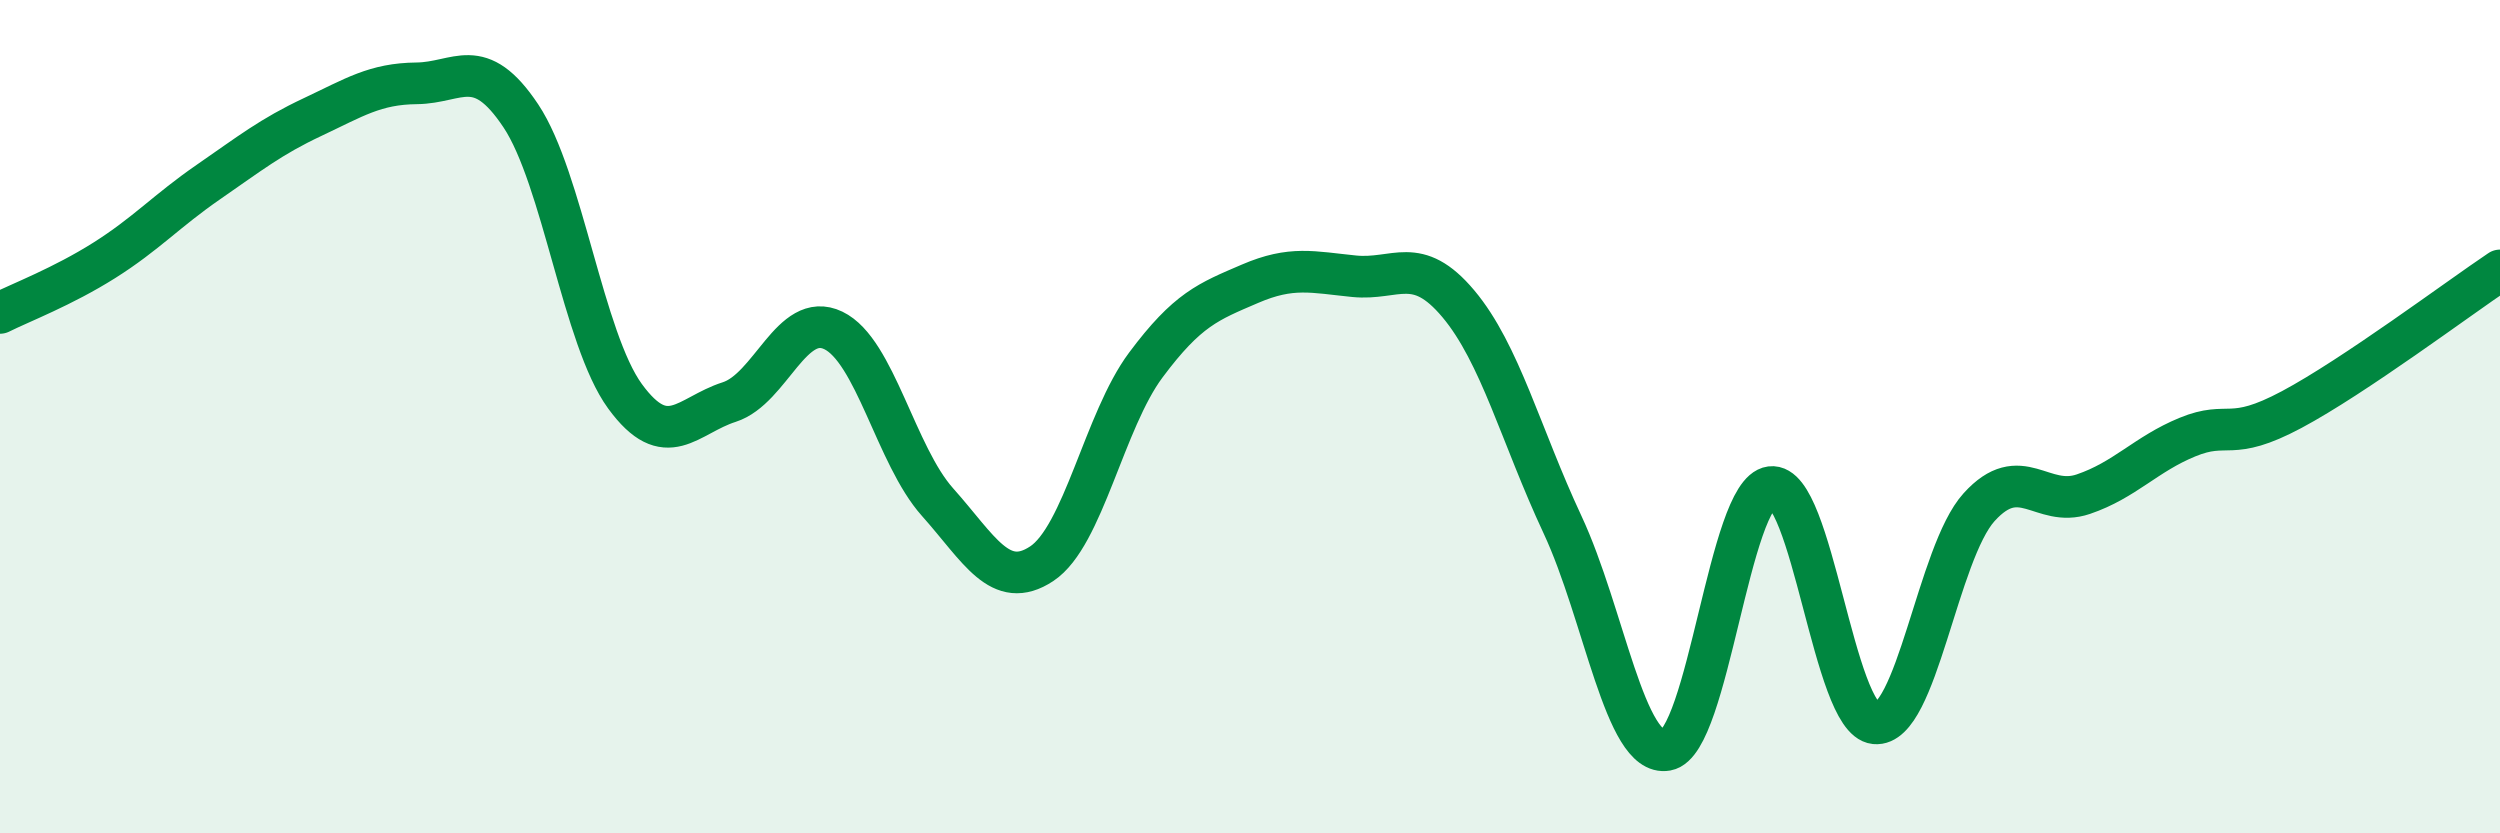 
    <svg width="60" height="20" viewBox="0 0 60 20" xmlns="http://www.w3.org/2000/svg">
      <path
        d="M 0,7.51 C 0.5,7.26 1.5,6.88 2.5,6.25 C 3.5,5.62 4,5.06 5,4.37 C 6,3.68 6.5,3.28 7.5,2.81 C 8.5,2.34 9,2.01 10,2 C 11,1.99 11.5,1.28 12.5,2.78 C 13.5,4.28 14,8.14 15,9.51 C 16,10.88 16.5,9.97 17.5,9.65 C 18.5,9.33 19,7.45 20,7.93 C 21,8.41 21.5,10.93 22.5,12.05 C 23.5,13.17 24,14.19 25,13.53 C 26,12.87 26.5,10.1 27.5,8.76 C 28.5,7.42 29,7.24 30,6.81 C 31,6.38 31.5,6.53 32.5,6.63 C 33.5,6.73 34,6.1 35,7.29 C 36,8.48 36.5,10.45 37.5,12.59 C 38.5,14.73 39,18.18 40,18 C 41,17.82 41.5,11.82 42.5,11.69 C 43.5,11.56 44,17.26 45,17.36 C 46,17.46 46.5,13.27 47.5,12.17 C 48.5,11.07 49,12.2 50,11.86 C 51,11.52 51.5,10.9 52.5,10.49 C 53.5,10.08 53.5,10.63 55,9.83 C 56.5,9.03 59,7.16 60,6.49L60 20L0 20Z"
        fill="#008740"
        opacity="0.1"
        stroke-linecap="round"
        stroke-linejoin="round"
      />
      <path
        d="M 0,7.51 C 0.5,7.26 1.5,6.88 2.5,6.25 C 3.5,5.62 4,5.06 5,4.37 C 6,3.68 6.5,3.28 7.5,2.81 C 8.5,2.34 9,2.01 10,2 C 11,1.99 11.5,1.28 12.5,2.78 C 13.5,4.28 14,8.14 15,9.51 C 16,10.88 16.5,9.97 17.5,9.65 C 18.5,9.33 19,7.45 20,7.93 C 21,8.41 21.5,10.93 22.5,12.05 C 23.5,13.17 24,14.19 25,13.53 C 26,12.87 26.5,10.1 27.5,8.76 C 28.5,7.42 29,7.24 30,6.81 C 31,6.38 31.5,6.53 32.5,6.63 C 33.5,6.73 34,6.1 35,7.29 C 36,8.48 36.5,10.45 37.5,12.59 C 38.5,14.73 39,18.18 40,18 C 41,17.82 41.5,11.82 42.5,11.69 C 43.5,11.56 44,17.26 45,17.36 C 46,17.46 46.5,13.27 47.5,12.17 C 48.5,11.07 49,12.2 50,11.86 C 51,11.52 51.5,10.9 52.5,10.49 C 53.5,10.08 53.5,10.63 55,9.83 C 56.5,9.03 59,7.16 60,6.49"
        stroke="#008740"
        stroke-width="1"
        fill="none"
        stroke-linecap="round"
        stroke-linejoin="round"
      />
    </svg>
  